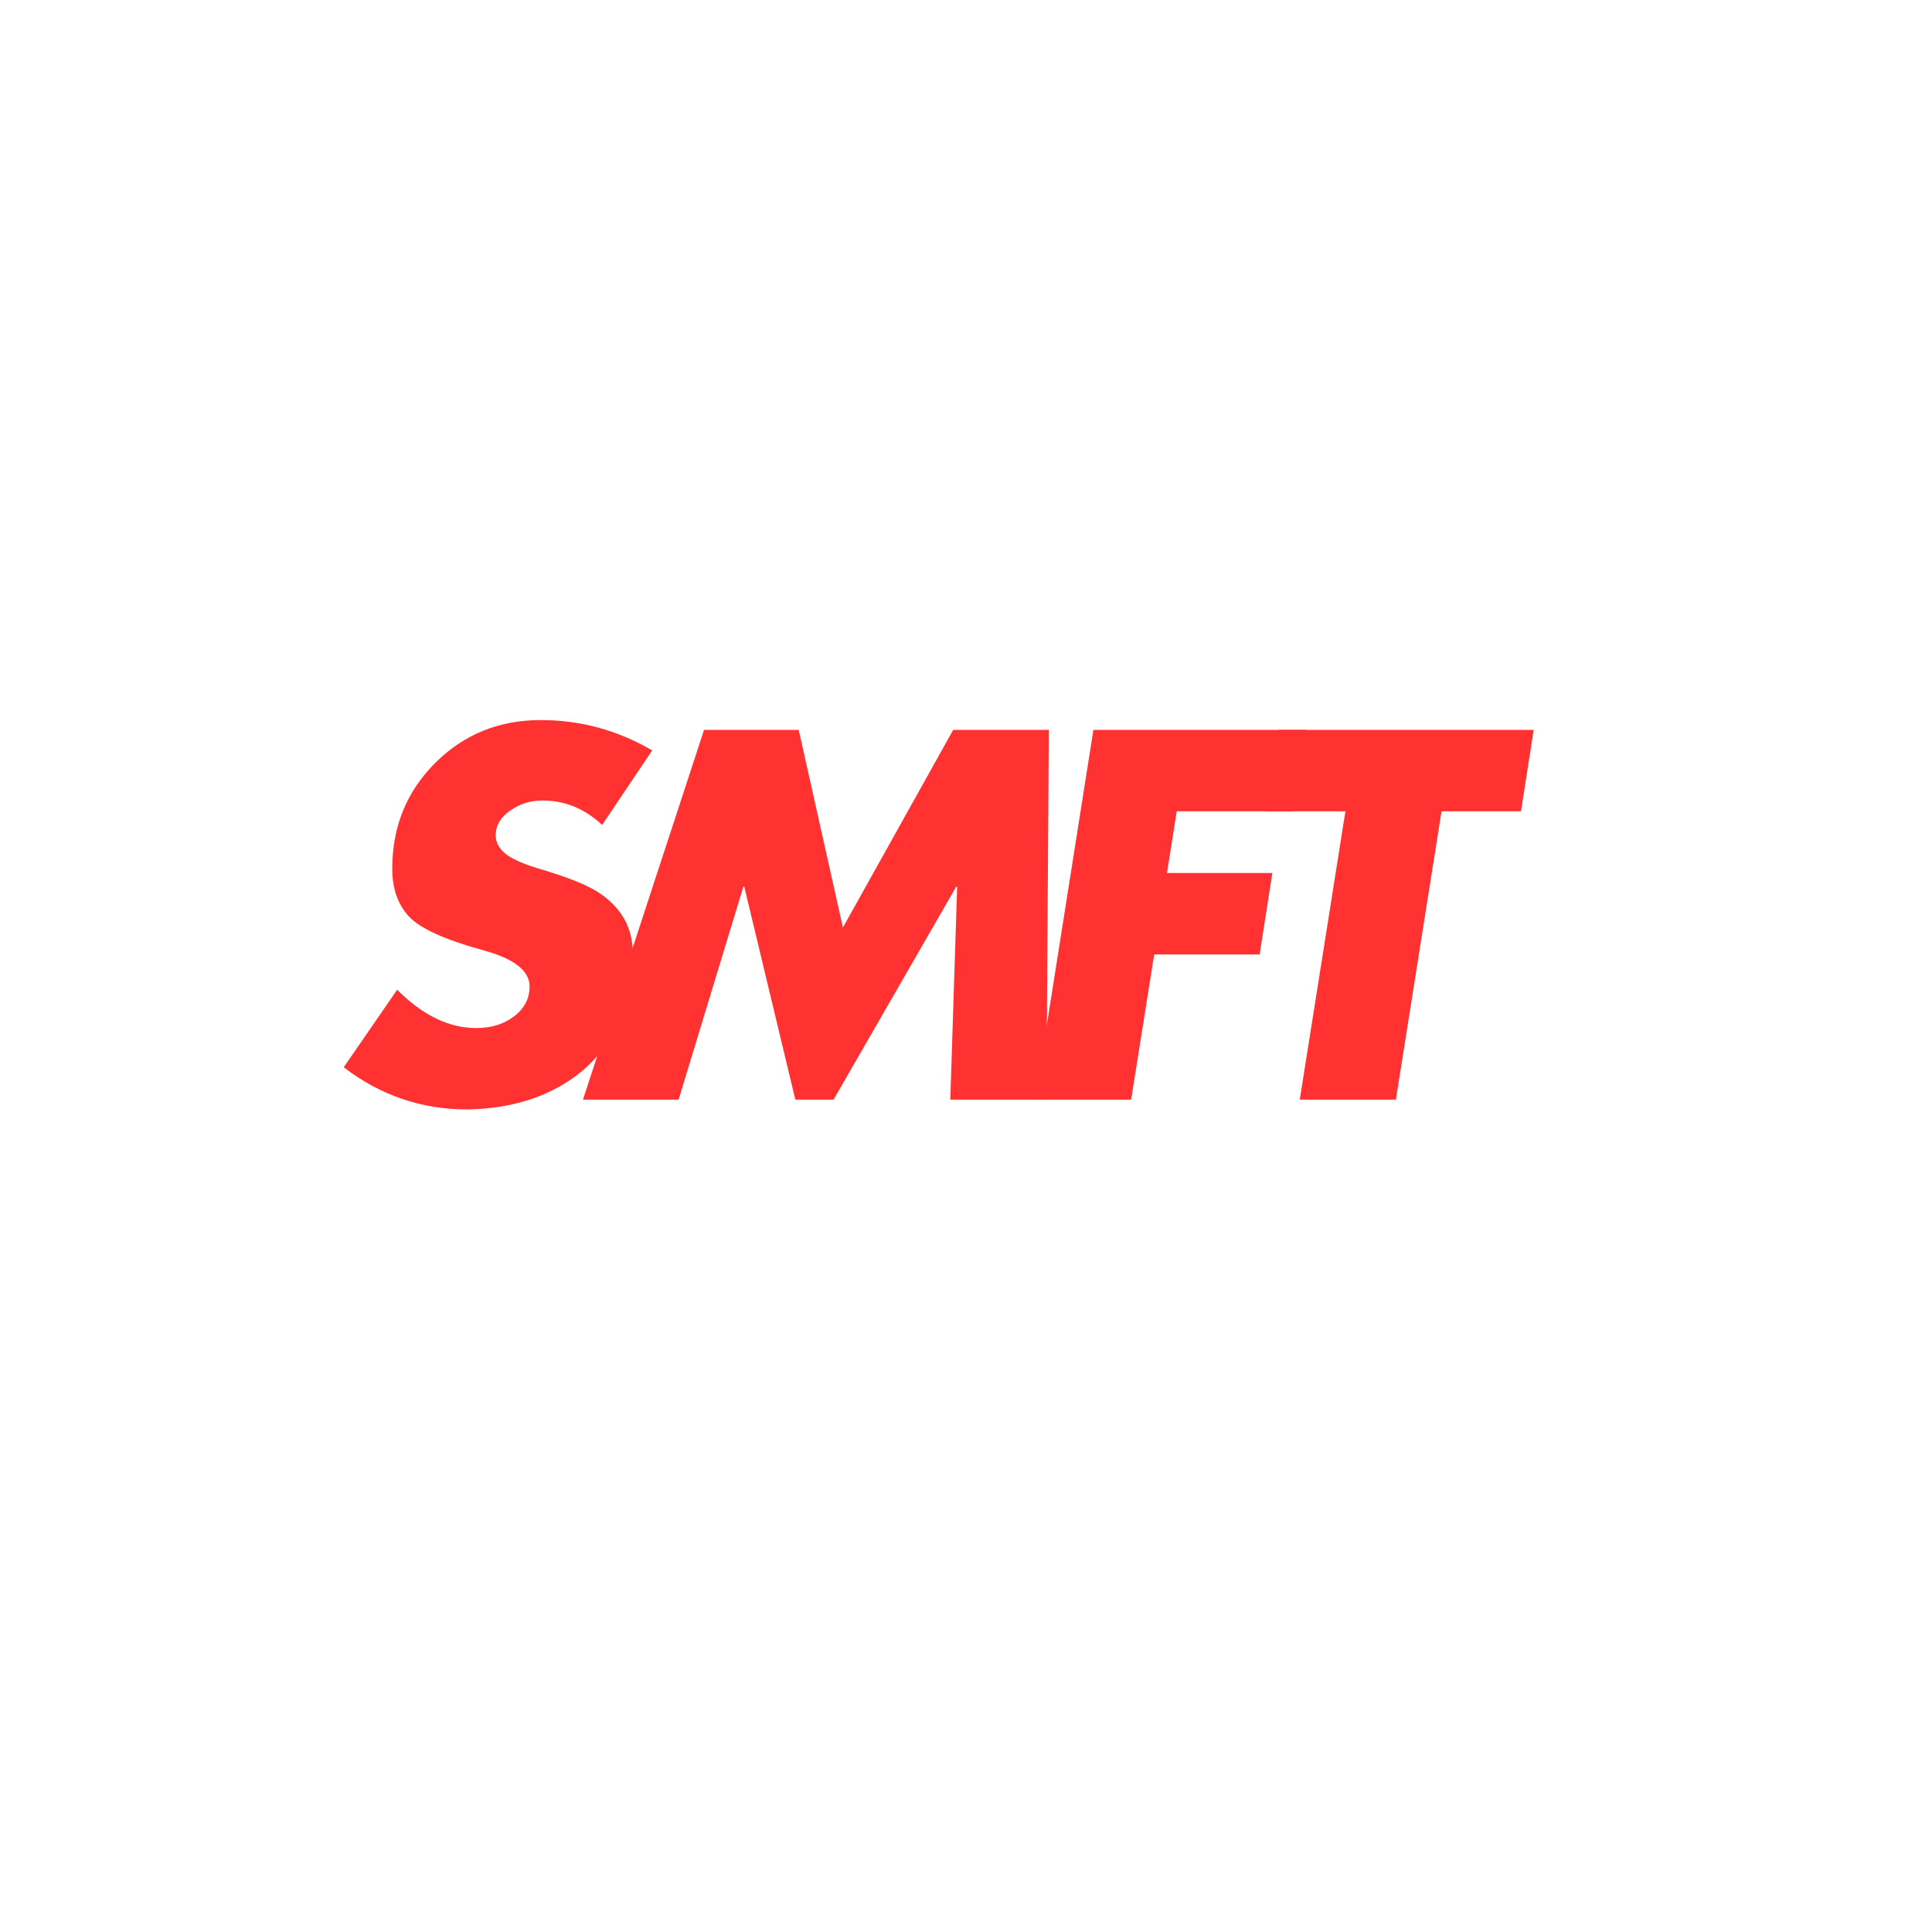 <svg xmlns="http://www.w3.org/2000/svg" xmlns:xlink="http://www.w3.org/1999/xlink" width="500" zoomAndPan="magnify" viewBox="0 0 375 375" height="500" preserveAspectRatio="xMidYMid meet" version="1.2"><defs/><g id="dde24ebf3e"><g style="fill:#ff3131;fill-opacity:1;"><g transform="translate(62.904, 213.436)"><path style="stroke:none" d="M 42.078 -73.672 C 49.754 -73.672 56.957 -71.707 63.688 -67.781 L 53.969 -53.312 C 50.602 -56.477 46.734 -58.062 42.359 -58.062 C 40.078 -58.062 38 -57.41 36.125 -56.109 C 34.25 -54.805 33.312 -53.207 33.312 -51.312 C 33.312 -49.914 33.977 -48.691 35.312 -47.641 C 36.645 -46.598 39.086 -45.566 42.641 -44.547 C 47.461 -43.086 50.953 -41.676 53.109 -40.312 C 55.266 -38.945 56.945 -37.266 58.156 -35.266 C 59.363 -33.266 59.969 -30.773 59.969 -27.797 C 59.969 -23.484 58.859 -18.914 56.641 -14.094 C 54.422 -9.27 50.785 -5.426 45.734 -2.562 C 40.691 0.289 34.711 1.781 27.797 1.906 C 18.91 1.906 10.914 -0.82 3.812 -6.281 L 14.188 -21.328 C 19.133 -16.367 24.242 -13.891 29.516 -13.891 C 32.43 -13.891 34.891 -14.648 36.891 -16.172 C 38.891 -17.703 39.891 -19.641 39.891 -21.984 C 39.891 -25.035 36.844 -27.383 30.75 -29.031 C 23.383 -31.062 18.625 -33.234 16.469 -35.547 C 14.312 -37.867 13.234 -40.961 13.234 -44.828 C 13.234 -52.953 16.008 -59.789 21.562 -65.344 C 27.113 -70.895 33.953 -73.672 42.078 -73.672 Z M 42.078 -73.672 "/></g></g><g style="fill:#ff3131;fill-opacity:1;"><g transform="translate(111.344, 213.436)"><path style="stroke:none" d="M 43.688 -71.766 L 52.266 -33.406 L 73.672 -71.766 L 92.234 -71.766 L 91.766 0 L 73.109 0 L 74.438 -41.312 L 74.25 -41.312 L 50.453 0 L 43.031 0 L 33.125 -41.312 L 32.938 -41.312 L 20.375 0 L 1.812 0 L 25.312 -71.766 Z M 43.688 -71.766 "/></g></g><g style="fill:#ff3131;fill-opacity:1;"><g transform="translate(194.809, 213.436)"><path style="stroke:none" d="M 58.641 -71.766 L 56.156 -55.969 L 33.594 -55.969 L 31.703 -43.984 L 52.156 -43.984 L 49.688 -28.172 L 29.219 -28.172 L 24.75 0 L 6.094 0 L 17.422 -71.766 Z M 58.641 -71.766 "/></g></g><g style="fill:#ff3131;fill-opacity:1;"><g transform="translate(236.302, 213.436)"><path style="stroke:none" d="M 61.391 -71.766 L 58.922 -55.969 L 43.5 -55.969 L 34.641 0 L 15.984 0 L 24.844 -55.969 L 9.422 -55.969 L 11.891 -71.766 Z M 61.391 -71.766 "/></g></g></g></svg>